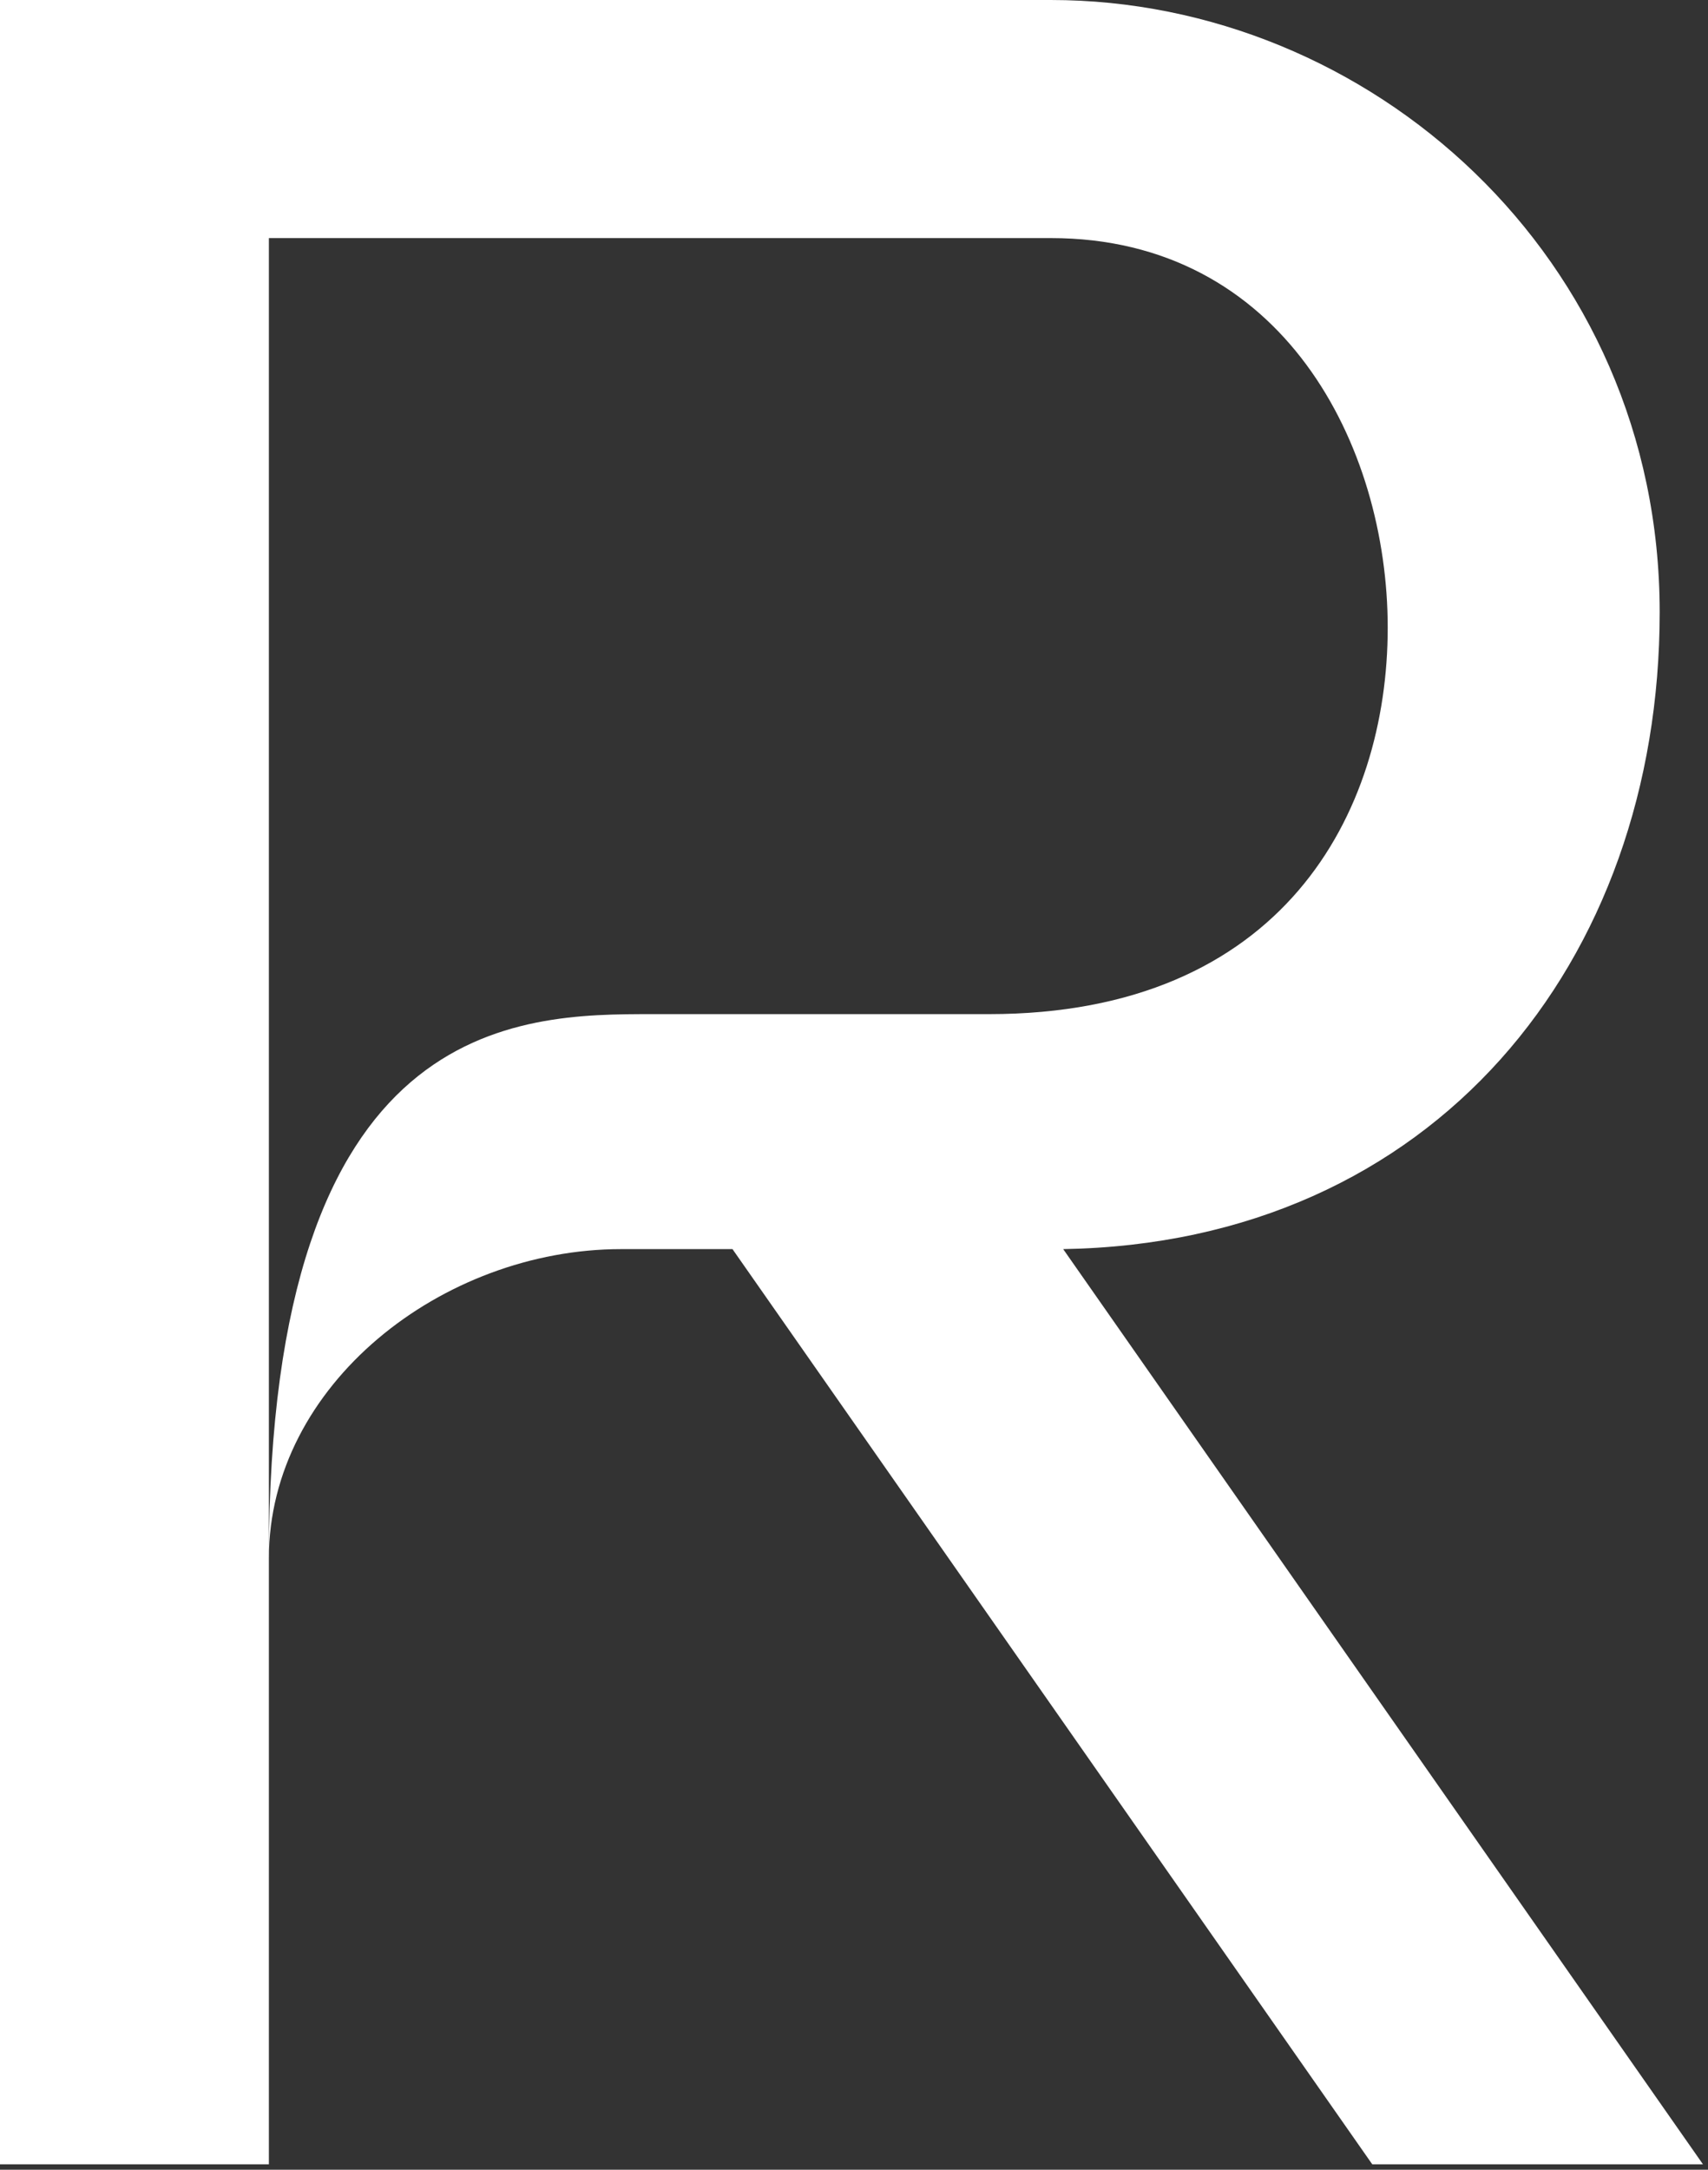 <svg width="126" height="160" viewBox="0 0 126 160" fill="none" xmlns="http://www.w3.org/2000/svg">
<rect x="0" y="0" width="126" height="160" fill="#333333" stroke="none"/>
<path d="M78.432 92.112C105.792 91.656 122.436 70.908 122.436 45.144C122.436 18.924 101.004 0 77.52 0H0V159.6H19.836C19.836 159.6 19.836 131.784 19.836 114.912C19.836 102.144 32.604 92.112 45.828 92.112H54.036L101.232 159.6H125.628L78.432 92.112ZM19.836 114.912V17.556H77.52C94.62 17.556 102.372 32.832 102.372 46.284C102.372 59.964 94.62 74.784 72.96 74.784H48.108C38.304 74.784 19.836 74.784 19.836 114.912Z" fill="white"/>
</svg>

